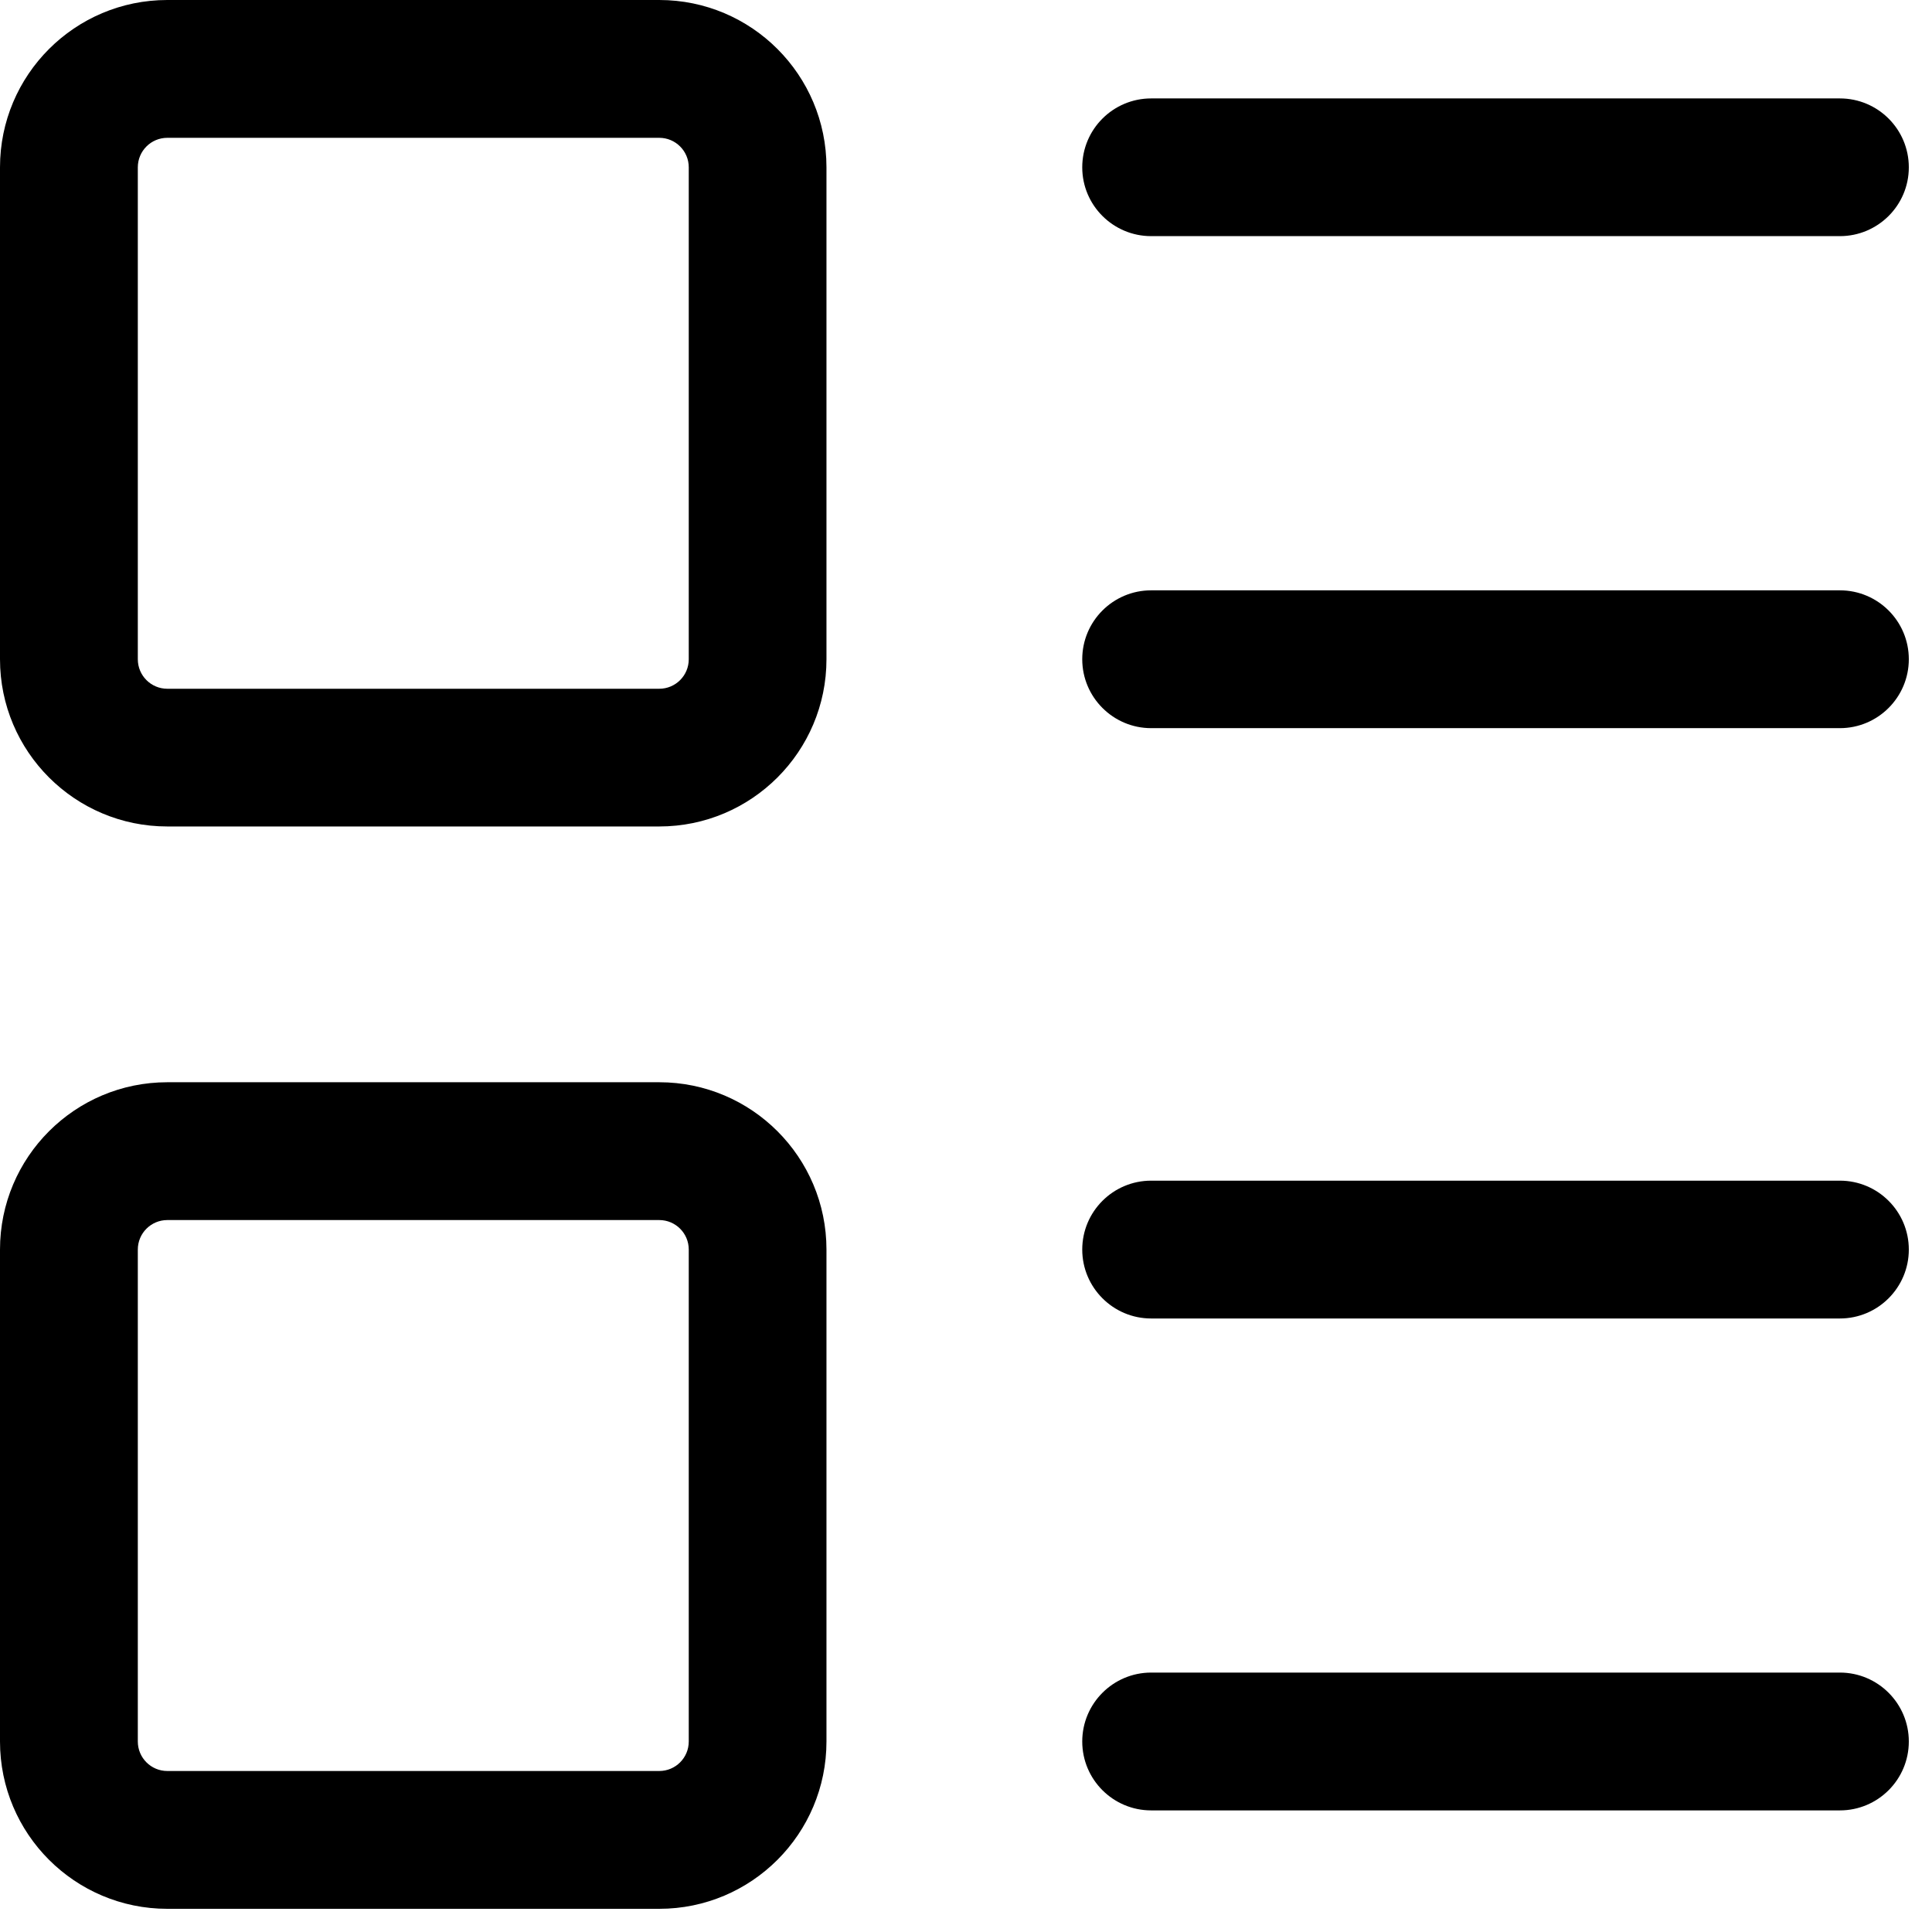 <?xml version="1.0" encoding="utf-8"?>
<svg xmlns="http://www.w3.org/2000/svg" fill="none" height="100%" overflow="visible" preserveAspectRatio="none" style="display: block;" viewBox="0 0 18 18" width="100%">
<g id="Vector">
<path clip-rule="evenodd" d="M6.142 10.083C7.002 10.083 7.7 10.781 7.7 11.642V16.225C7.7 17.086 7.002 17.784 6.142 17.784H1.559C0.698 17.784 0 17.086 0 16.225V11.642C0 10.781 0.698 10.083 1.559 10.083H6.142ZM1.559 11.367C1.407 11.367 1.284 11.49 1.284 11.642V16.225C1.284 16.377 1.407 16.5 1.559 16.5H6.142C6.294 16.5 6.417 16.377 6.417 16.225V11.642C6.417 11.49 6.294 11.367 6.142 11.367H1.559Z" fill="black" fill-rule="evenodd"/>
<path d="M17.142 15.583C17.496 15.583 17.784 15.871 17.784 16.225C17.784 16.58 17.496 16.867 17.142 16.867H10.725C10.371 16.867 10.083 16.58 10.083 16.225C10.083 15.871 10.371 15.583 10.725 15.583H17.142Z" fill="black"/>
<path d="M17.142 11C17.496 11 17.784 11.287 17.784 11.642C17.784 11.996 17.496 12.284 17.142 12.284H10.725C10.371 12.284 10.083 11.996 10.083 11.642C10.083 11.287 10.371 11 10.725 11H17.142Z" fill="black"/>
<path clip-rule="evenodd" d="M6.142 0C7.002 0 7.7 0.698 7.7 1.559V6.142C7.7 7.002 7.002 7.7 6.142 7.7H1.559C0.698 7.7 0 7.002 0 6.142V1.559C0 0.698 0.698 0 1.559 0H6.142ZM1.559 1.284C1.407 1.284 1.284 1.407 1.284 1.559V6.142C1.284 6.294 1.407 6.417 1.559 6.417H6.142C6.294 6.417 6.417 6.294 6.417 6.142V1.559C6.417 1.407 6.294 1.284 6.142 1.284H1.559Z" fill="black" fill-rule="evenodd"/>
<path d="M17.142 5.5C17.496 5.5 17.784 5.787 17.784 6.142C17.784 6.496 17.496 6.784 17.142 6.784H10.725C10.371 6.784 10.083 6.496 10.083 6.142C10.083 5.787 10.371 5.5 10.725 5.5H17.142Z" fill="black"/>
<path d="M17.142 0.917C17.496 0.917 17.784 1.204 17.784 1.559C17.784 1.913 17.496 2.2 17.142 2.2H10.725C10.371 2.2 10.083 1.913 10.083 1.559C10.083 1.204 10.371 0.917 10.725 0.917H17.142Z" fill="black"/>
</g>
</svg>